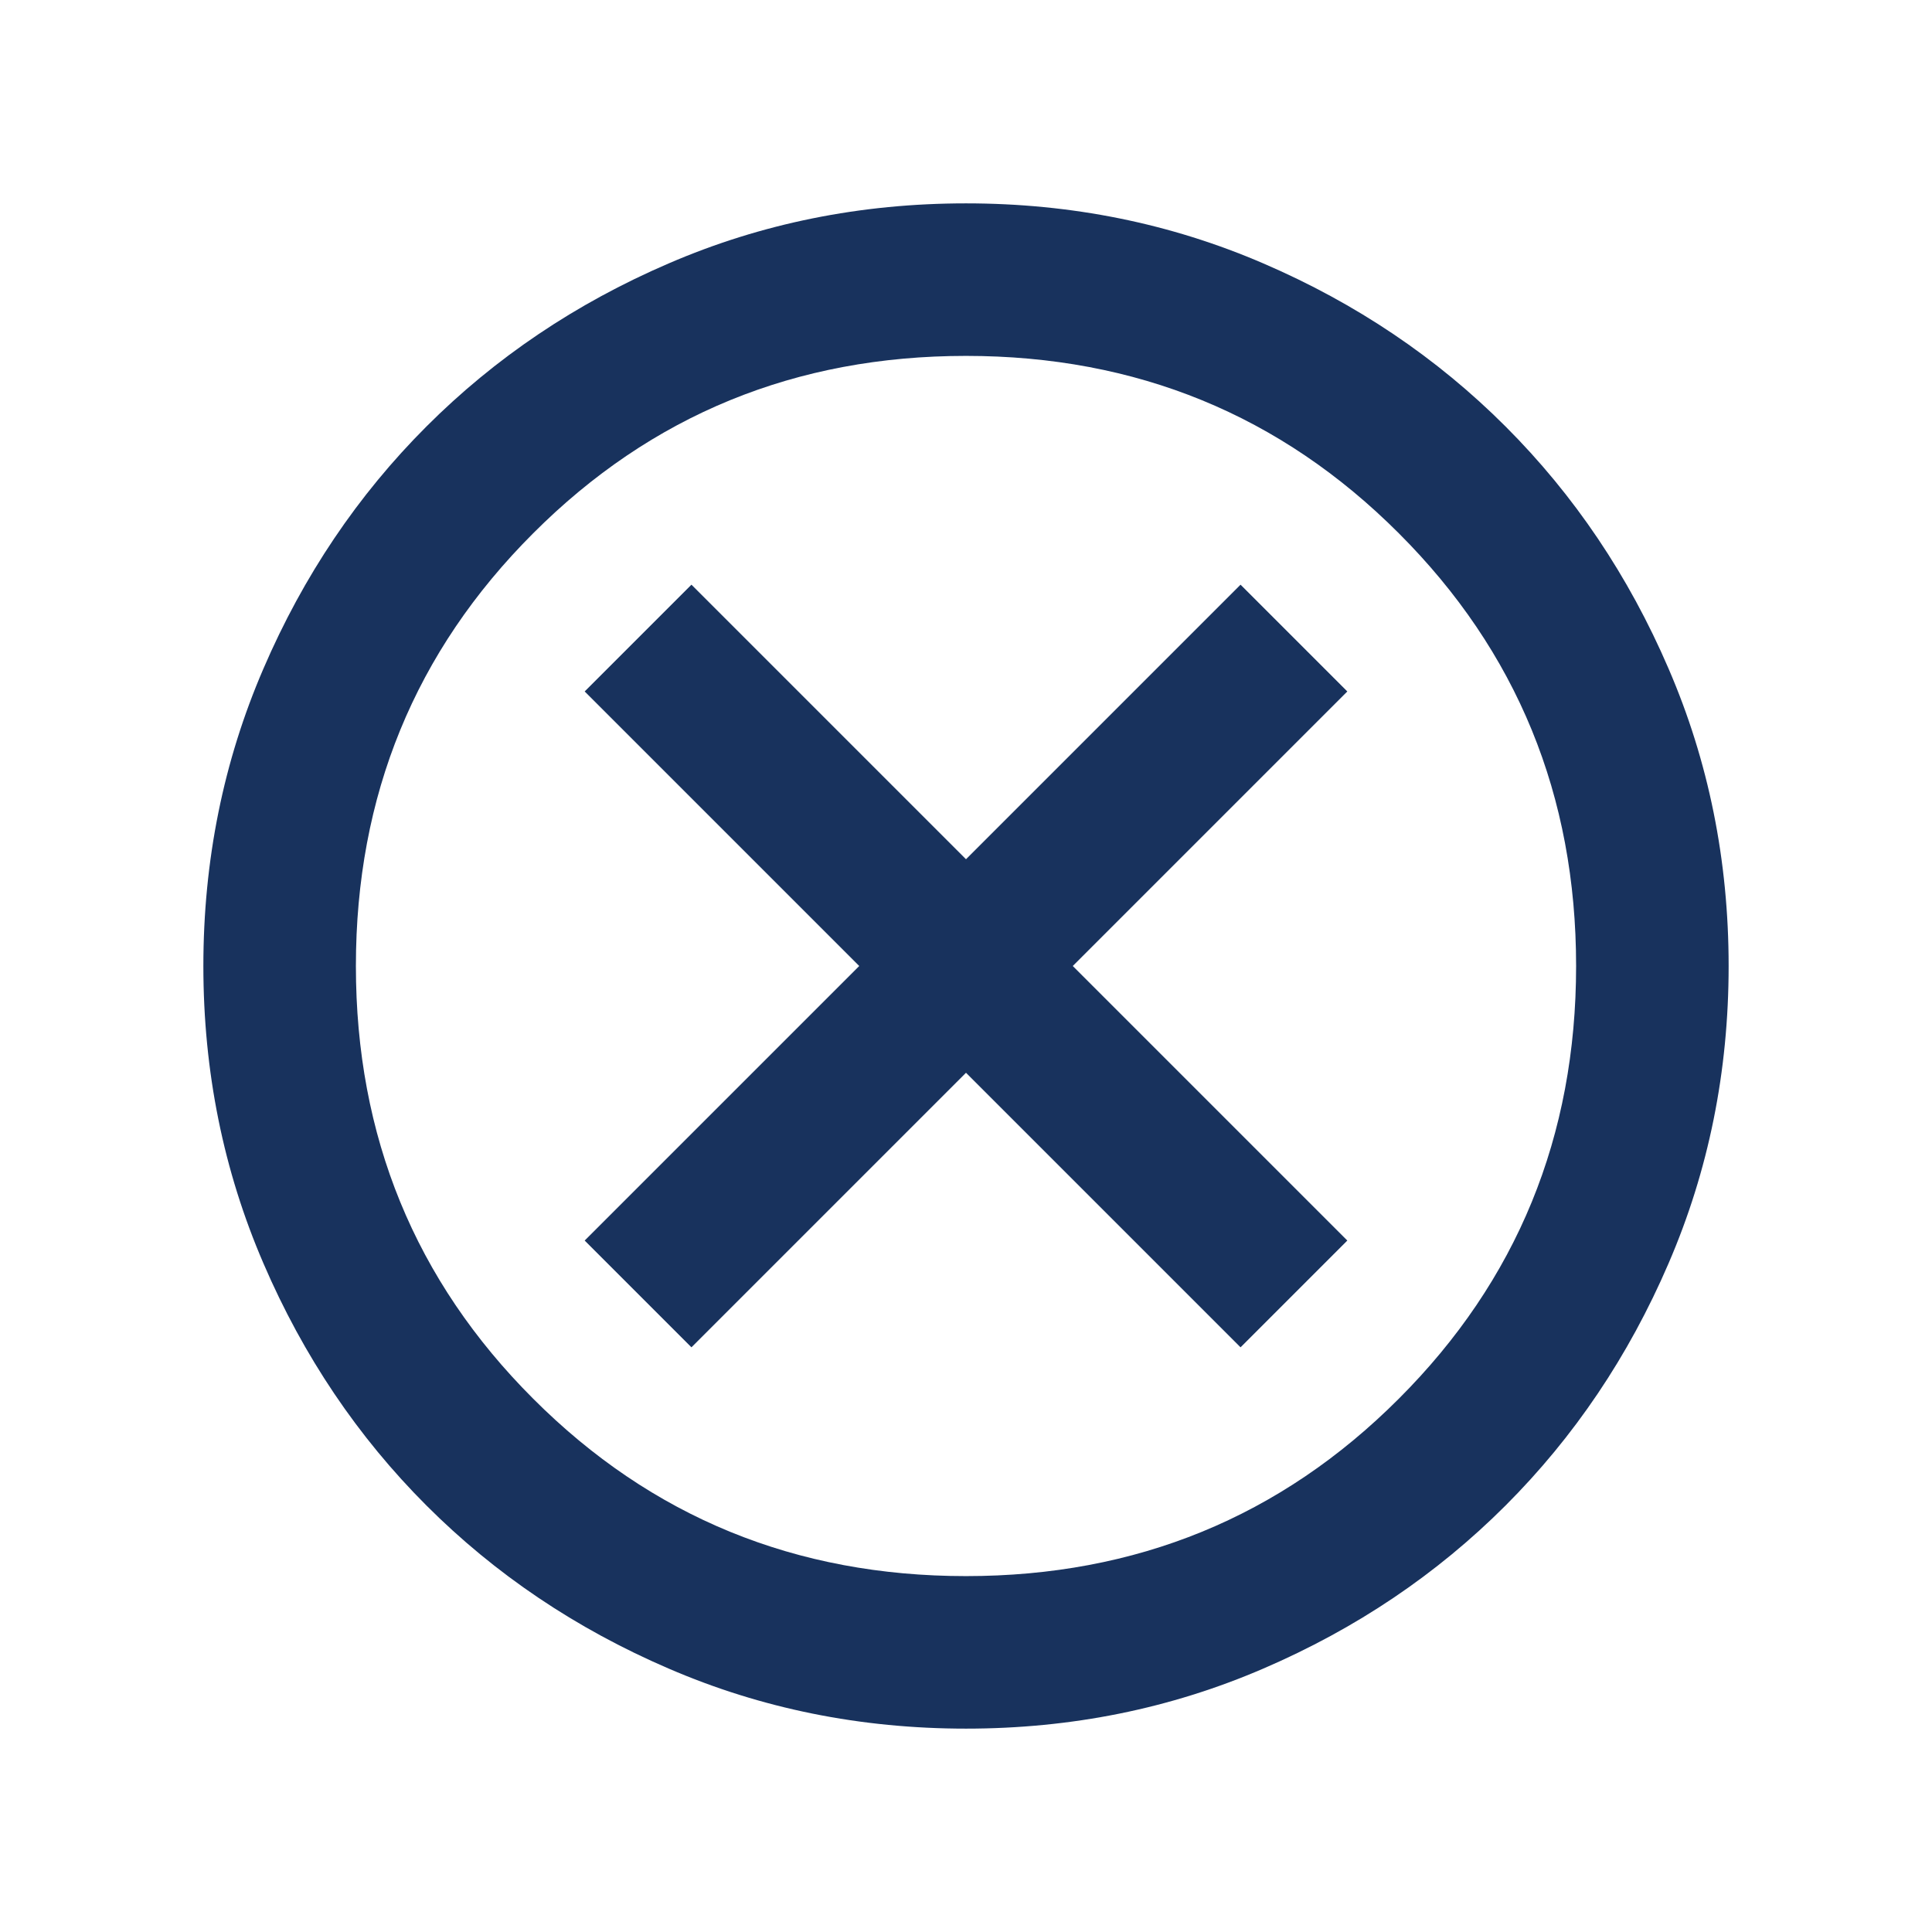 <svg width="19" height="19" viewBox="0 0 19 19" fill="none" xmlns="http://www.w3.org/2000/svg">
<path d="M6.8 13.25L9.5 10.55L12.2 13.25L13.25 12.2L10.55 9.5L13.25 6.8L12.2 5.75L9.5 8.45L6.8 5.75L5.75 6.8L8.45 9.5L5.75 12.2L6.8 13.25ZM9.5 17C8.463 17 7.487 16.803 6.575 16.409C5.662 16.016 4.869 15.481 4.194 14.806C3.519 14.131 2.984 13.338 2.591 12.425C2.197 11.512 2 10.537 2 9.5C2 8.463 2.197 7.487 2.591 6.575C2.984 5.662 3.519 4.869 4.194 4.194C4.869 3.519 5.662 2.984 6.575 2.591C7.487 2.197 8.463 2 9.5 2C10.537 2 11.512 2.197 12.425 2.591C13.338 2.984 14.131 3.519 14.806 4.194C15.481 4.869 16.016 5.662 16.409 6.575C16.803 7.487 17 8.463 17 9.5C17 10.537 16.803 11.512 16.409 12.425C16.016 13.338 15.481 14.131 14.806 14.806C14.131 15.481 13.338 16.016 12.425 16.409C11.512 16.803 10.537 17 9.5 17ZM9.5 15.5C11.175 15.5 12.594 14.919 13.756 13.756C14.919 12.594 15.5 11.175 15.5 9.5C15.5 7.825 14.919 6.406 13.756 5.244C12.594 4.081 11.175 3.5 9.5 3.5C7.825 3.5 6.406 4.081 5.244 5.244C4.081 6.406 3.5 7.825 3.5 9.5C3.5 11.175 4.081 12.594 5.244 13.756C6.406 14.919 7.825 15.5 9.5 15.5Z" fill="#18325D"/>
</svg>
